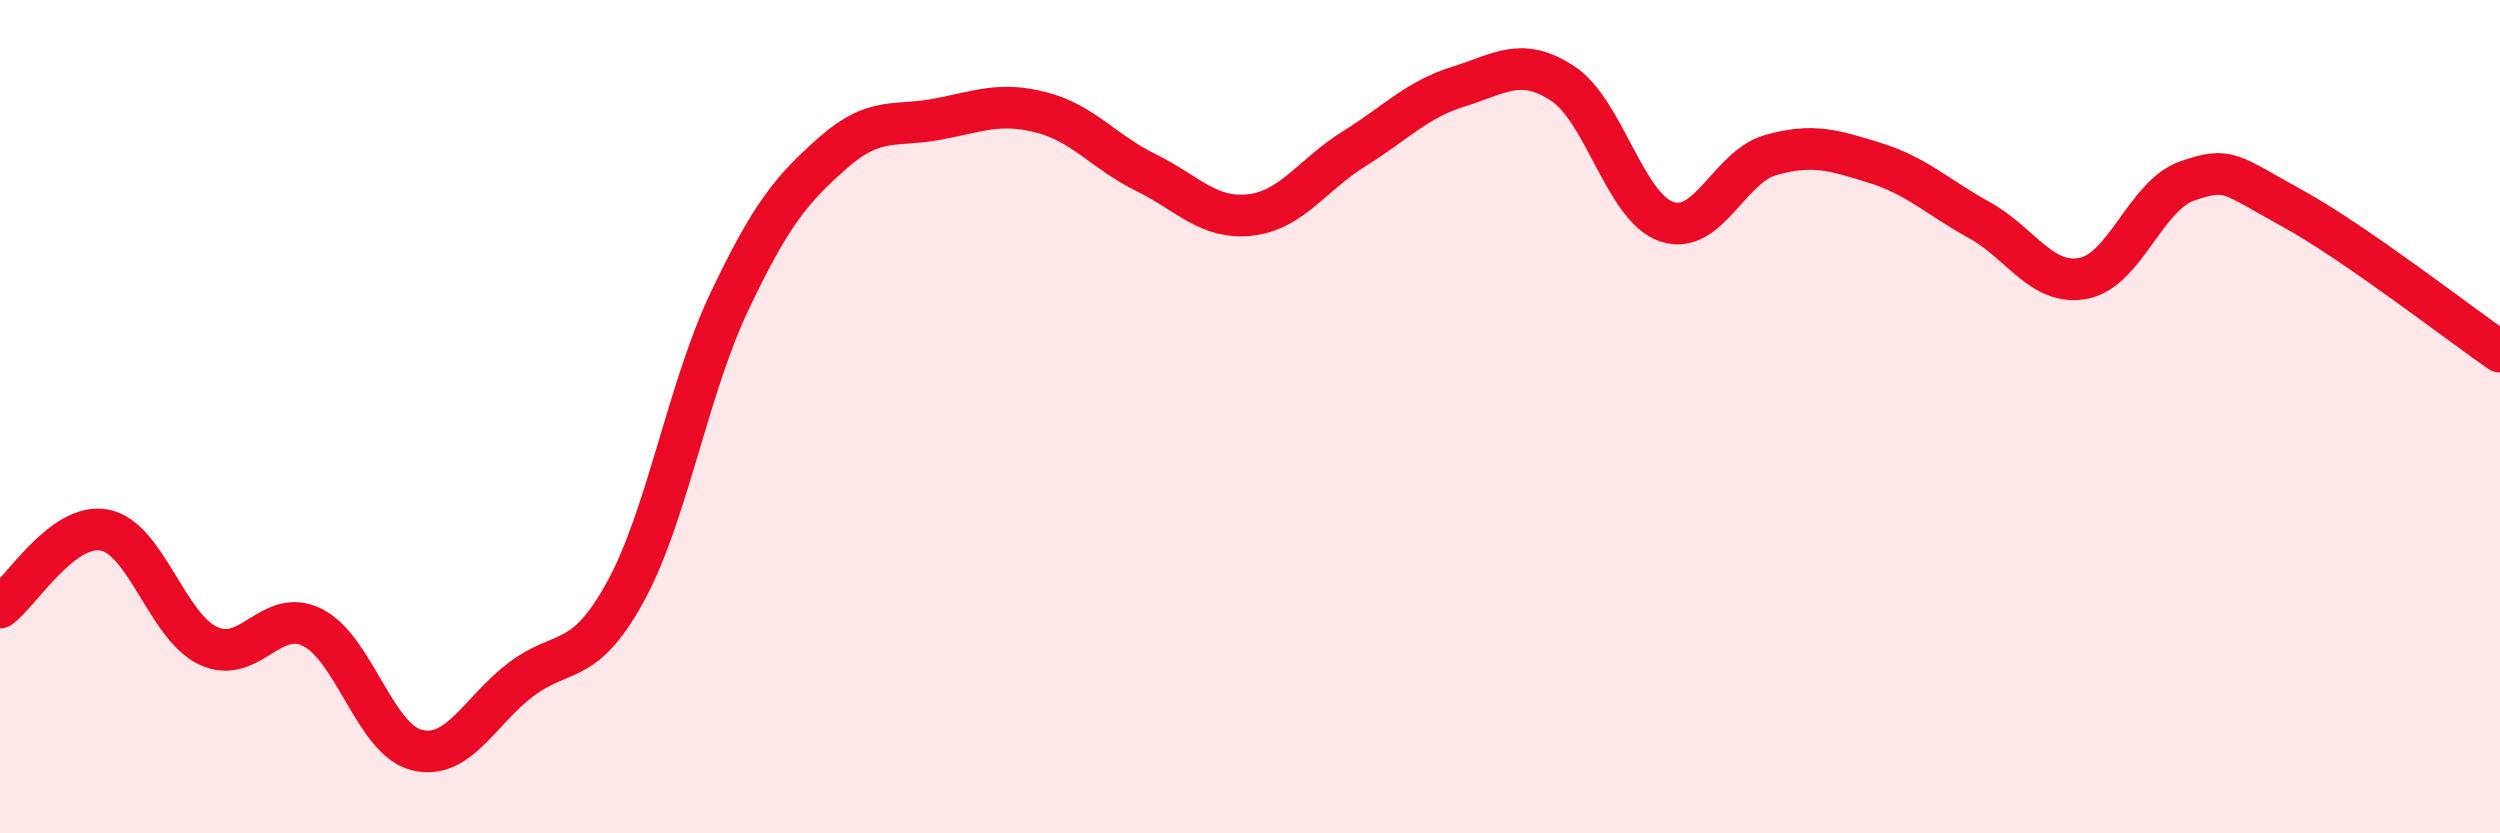 
    <svg width="60" height="20" viewBox="0 0 60 20" xmlns="http://www.w3.org/2000/svg">
      <path
        d="M 0,14.58 C 0.5,14.21 1.5,12.54 2.5,12.72 C 3.5,12.9 4,15.03 5,15.5 C 6,15.97 6.5,14.56 7.5,15.06 C 8.5,15.56 9,17.75 10,18 C 11,18.25 11.5,17.07 12.5,16.31 C 13.5,15.55 14,16.03 15,14.22 C 16,12.41 16.5,9.36 17.5,7.25 C 18.5,5.14 19,4.54 20,3.66 C 21,2.78 21.5,3.05 22.5,2.86 C 23.5,2.67 24,2.44 25,2.7 C 26,2.96 26.5,3.65 27.5,4.14 C 28.5,4.63 29,5.27 30,5.16 C 31,5.05 31.5,4.19 32.5,3.57 C 33.5,2.95 34,2.39 35,2.08 C 36,1.77 36.5,1.35 37.5,2 C 38.5,2.65 39,4.98 40,5.32 C 41,5.66 41.5,4 42.5,3.72 C 43.5,3.44 44,3.6 45,3.91 C 46,4.22 46.5,4.73 47.5,5.28 C 48.5,5.83 49,6.87 50,6.68 C 51,6.49 51.5,4.68 52.5,4.34 C 53.5,4 53.5,4.17 55,4.99 C 56.5,5.81 59,7.75 60,8.44L60 20L0 20Z"
        fill="#EB0A25"
        opacity="0.1"
        stroke-linecap="round"
        stroke-linejoin="round"
      />
      <path
        d="M 0,14.58 C 0.5,14.21 1.5,12.54 2.5,12.72 C 3.5,12.9 4,15.03 5,15.5 C 6,15.97 6.5,14.56 7.5,15.06 C 8.5,15.56 9,17.75 10,18 C 11,18.25 11.5,17.07 12.5,16.31 C 13.5,15.55 14,16.03 15,14.22 C 16,12.41 16.5,9.36 17.5,7.25 C 18.5,5.14 19,4.54 20,3.66 C 21,2.78 21.5,3.05 22.5,2.86 C 23.5,2.67 24,2.44 25,2.7 C 26,2.96 26.5,3.65 27.5,4.14 C 28.5,4.63 29,5.27 30,5.16 C 31,5.05 31.5,4.19 32.5,3.57 C 33.5,2.95 34,2.39 35,2.08 C 36,1.77 36.5,1.35 37.5,2 C 38.5,2.65 39,4.98 40,5.32 C 41,5.66 41.5,4 42.5,3.72 C 43.5,3.44 44,3.6 45,3.91 C 46,4.22 46.5,4.73 47.5,5.28 C 48.5,5.83 49,6.87 50,6.68 C 51,6.49 51.5,4.68 52.5,4.34 C 53.5,4 53.5,4.17 55,4.99 C 56.5,5.81 59,7.75 60,8.44"
        stroke="#EB0A25"
        stroke-width="1"
        fill="none"
        stroke-linecap="round"
        stroke-linejoin="round"
      />
    </svg>
  
